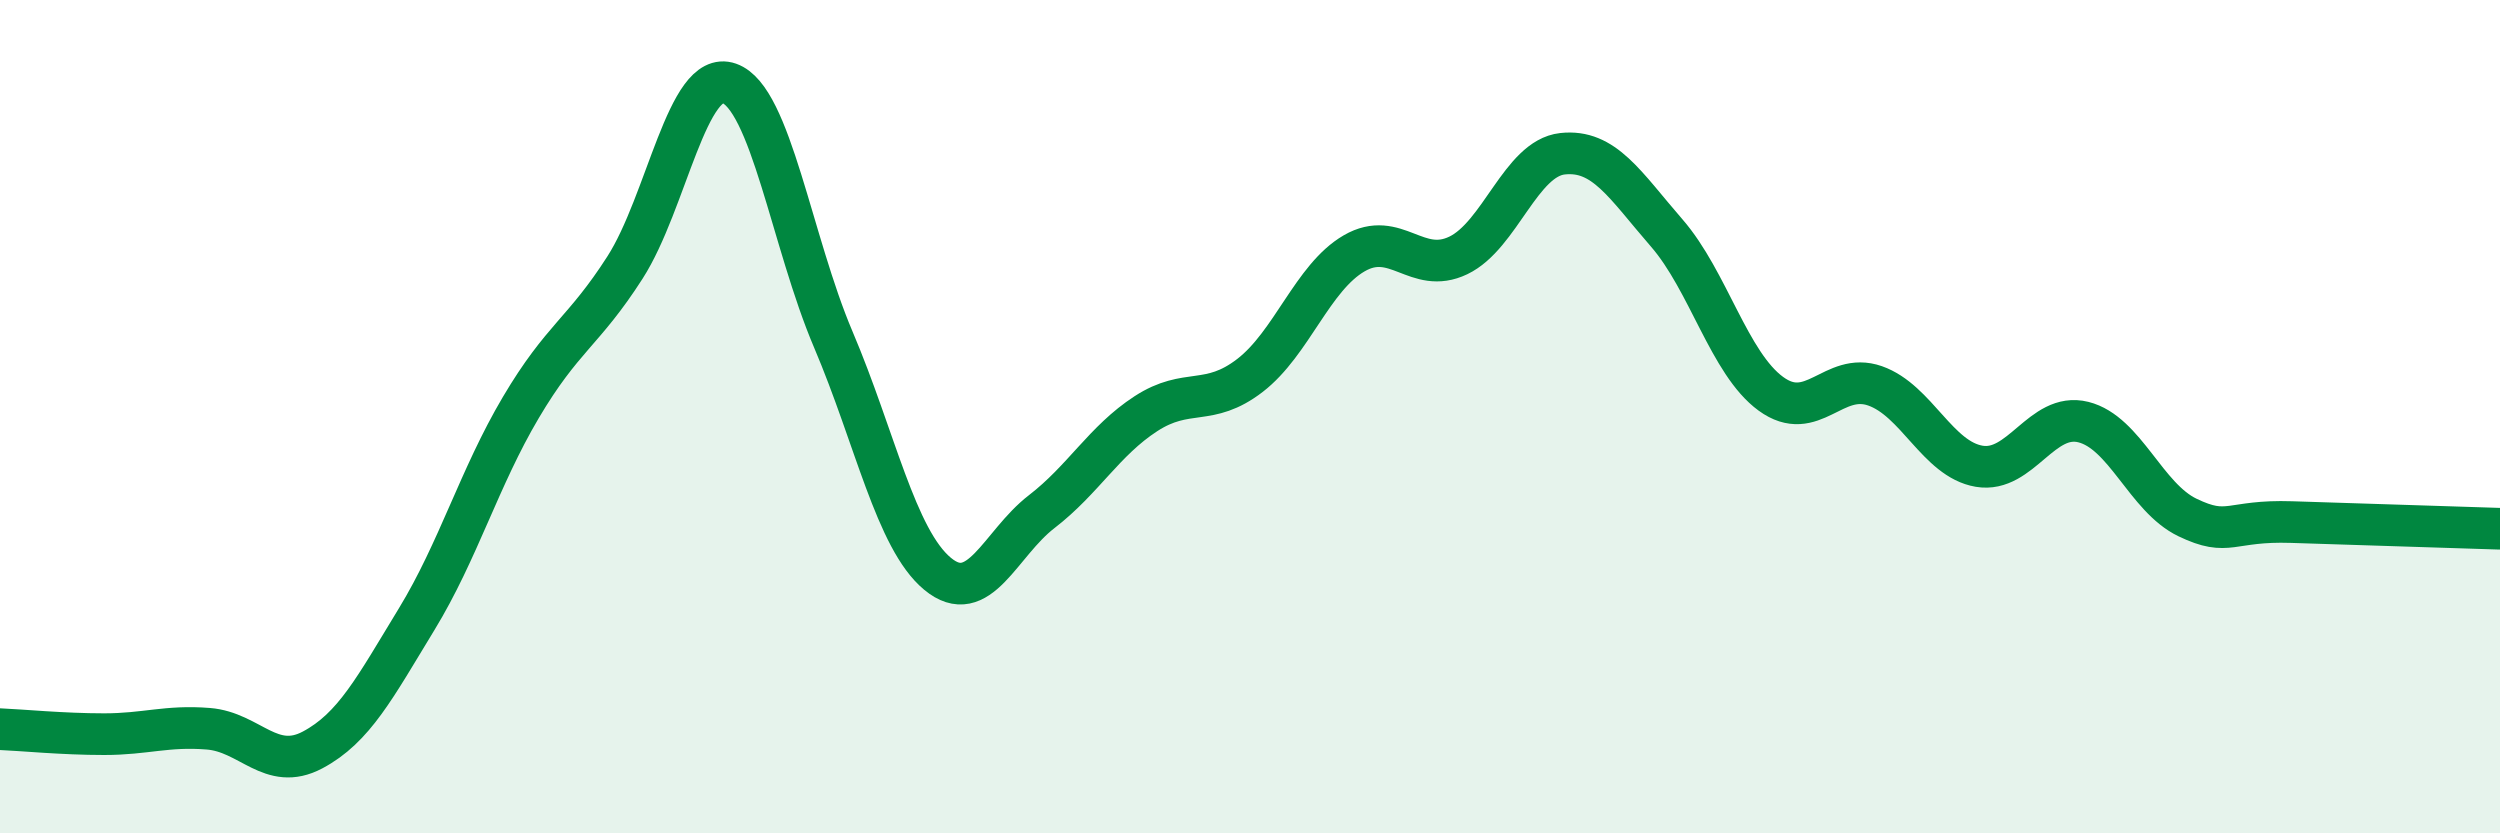 
    <svg width="60" height="20" viewBox="0 0 60 20" xmlns="http://www.w3.org/2000/svg">
      <path
        d="M 0,17.5 C 0.5,17.52 1.5,17.62 2.5,17.62 C 3.5,17.62 4,17.41 5,17.49 C 6,17.57 6.5,18.53 7.5,18 C 8.5,17.47 9,16.5 10,14.86 C 11,13.22 11.5,11.47 12.5,9.78 C 13.5,8.09 14,7.98 15,6.42 C 16,4.86 16.5,1.65 17.5,2 C 18.5,2.35 19,5.8 20,8.15 C 21,10.5 21.5,12.94 22.5,13.77 C 23.5,14.6 24,13.05 25,12.28 C 26,11.51 26.5,10.58 27.5,9.93 C 28.5,9.28 29,9.78 30,9.01 C 31,8.24 31.5,6.66 32.5,6.08 C 33.5,5.5 34,6.61 35,6.13 C 36,5.65 36.5,3.8 37.5,3.69 C 38.5,3.58 39,4.44 40,5.59 C 41,6.74 41.5,8.72 42.5,9.45 C 43.5,10.18 44,8.91 45,9.26 C 46,9.61 46.5,11.02 47.5,11.19 C 48.5,11.36 49,9.88 50,10.13 C 51,10.38 51.5,11.94 52.5,12.42 C 53.5,12.9 53.5,12.48 55,12.53 C 56.5,12.58 59,12.66 60,12.69L60 20L0 20Z"
        fill="#008740"
        opacity="0.1"
        stroke-linecap="round"
        stroke-linejoin="round"
      />
      <path
        d="M 0,17.5 C 0.5,17.52 1.5,17.62 2.5,17.62 C 3.5,17.62 4,17.41 5,17.49 C 6,17.57 6.5,18.53 7.5,18 C 8.5,17.47 9,16.5 10,14.86 C 11,13.22 11.5,11.47 12.5,9.78 C 13.5,8.09 14,7.98 15,6.42 C 16,4.86 16.5,1.65 17.5,2 C 18.5,2.35 19,5.8 20,8.15 C 21,10.5 21.5,12.94 22.5,13.77 C 23.5,14.6 24,13.05 25,12.28 C 26,11.51 26.5,10.58 27.5,9.93 C 28.5,9.28 29,9.78 30,9.01 C 31,8.24 31.5,6.66 32.5,6.08 C 33.5,5.5 34,6.61 35,6.13 C 36,5.65 36.5,3.8 37.5,3.69 C 38.5,3.58 39,4.44 40,5.59 C 41,6.74 41.5,8.72 42.5,9.45 C 43.5,10.18 44,8.91 45,9.26 C 46,9.61 46.5,11.02 47.5,11.19 C 48.5,11.36 49,9.88 50,10.13 C 51,10.38 51.5,11.94 52.5,12.42 C 53.5,12.9 53.5,12.48 55,12.53 C 56.5,12.58 59,12.66 60,12.69"
        stroke="#008740"
        stroke-width="1"
        fill="none"
        stroke-linecap="round"
        stroke-linejoin="round"
      />
    </svg>
  